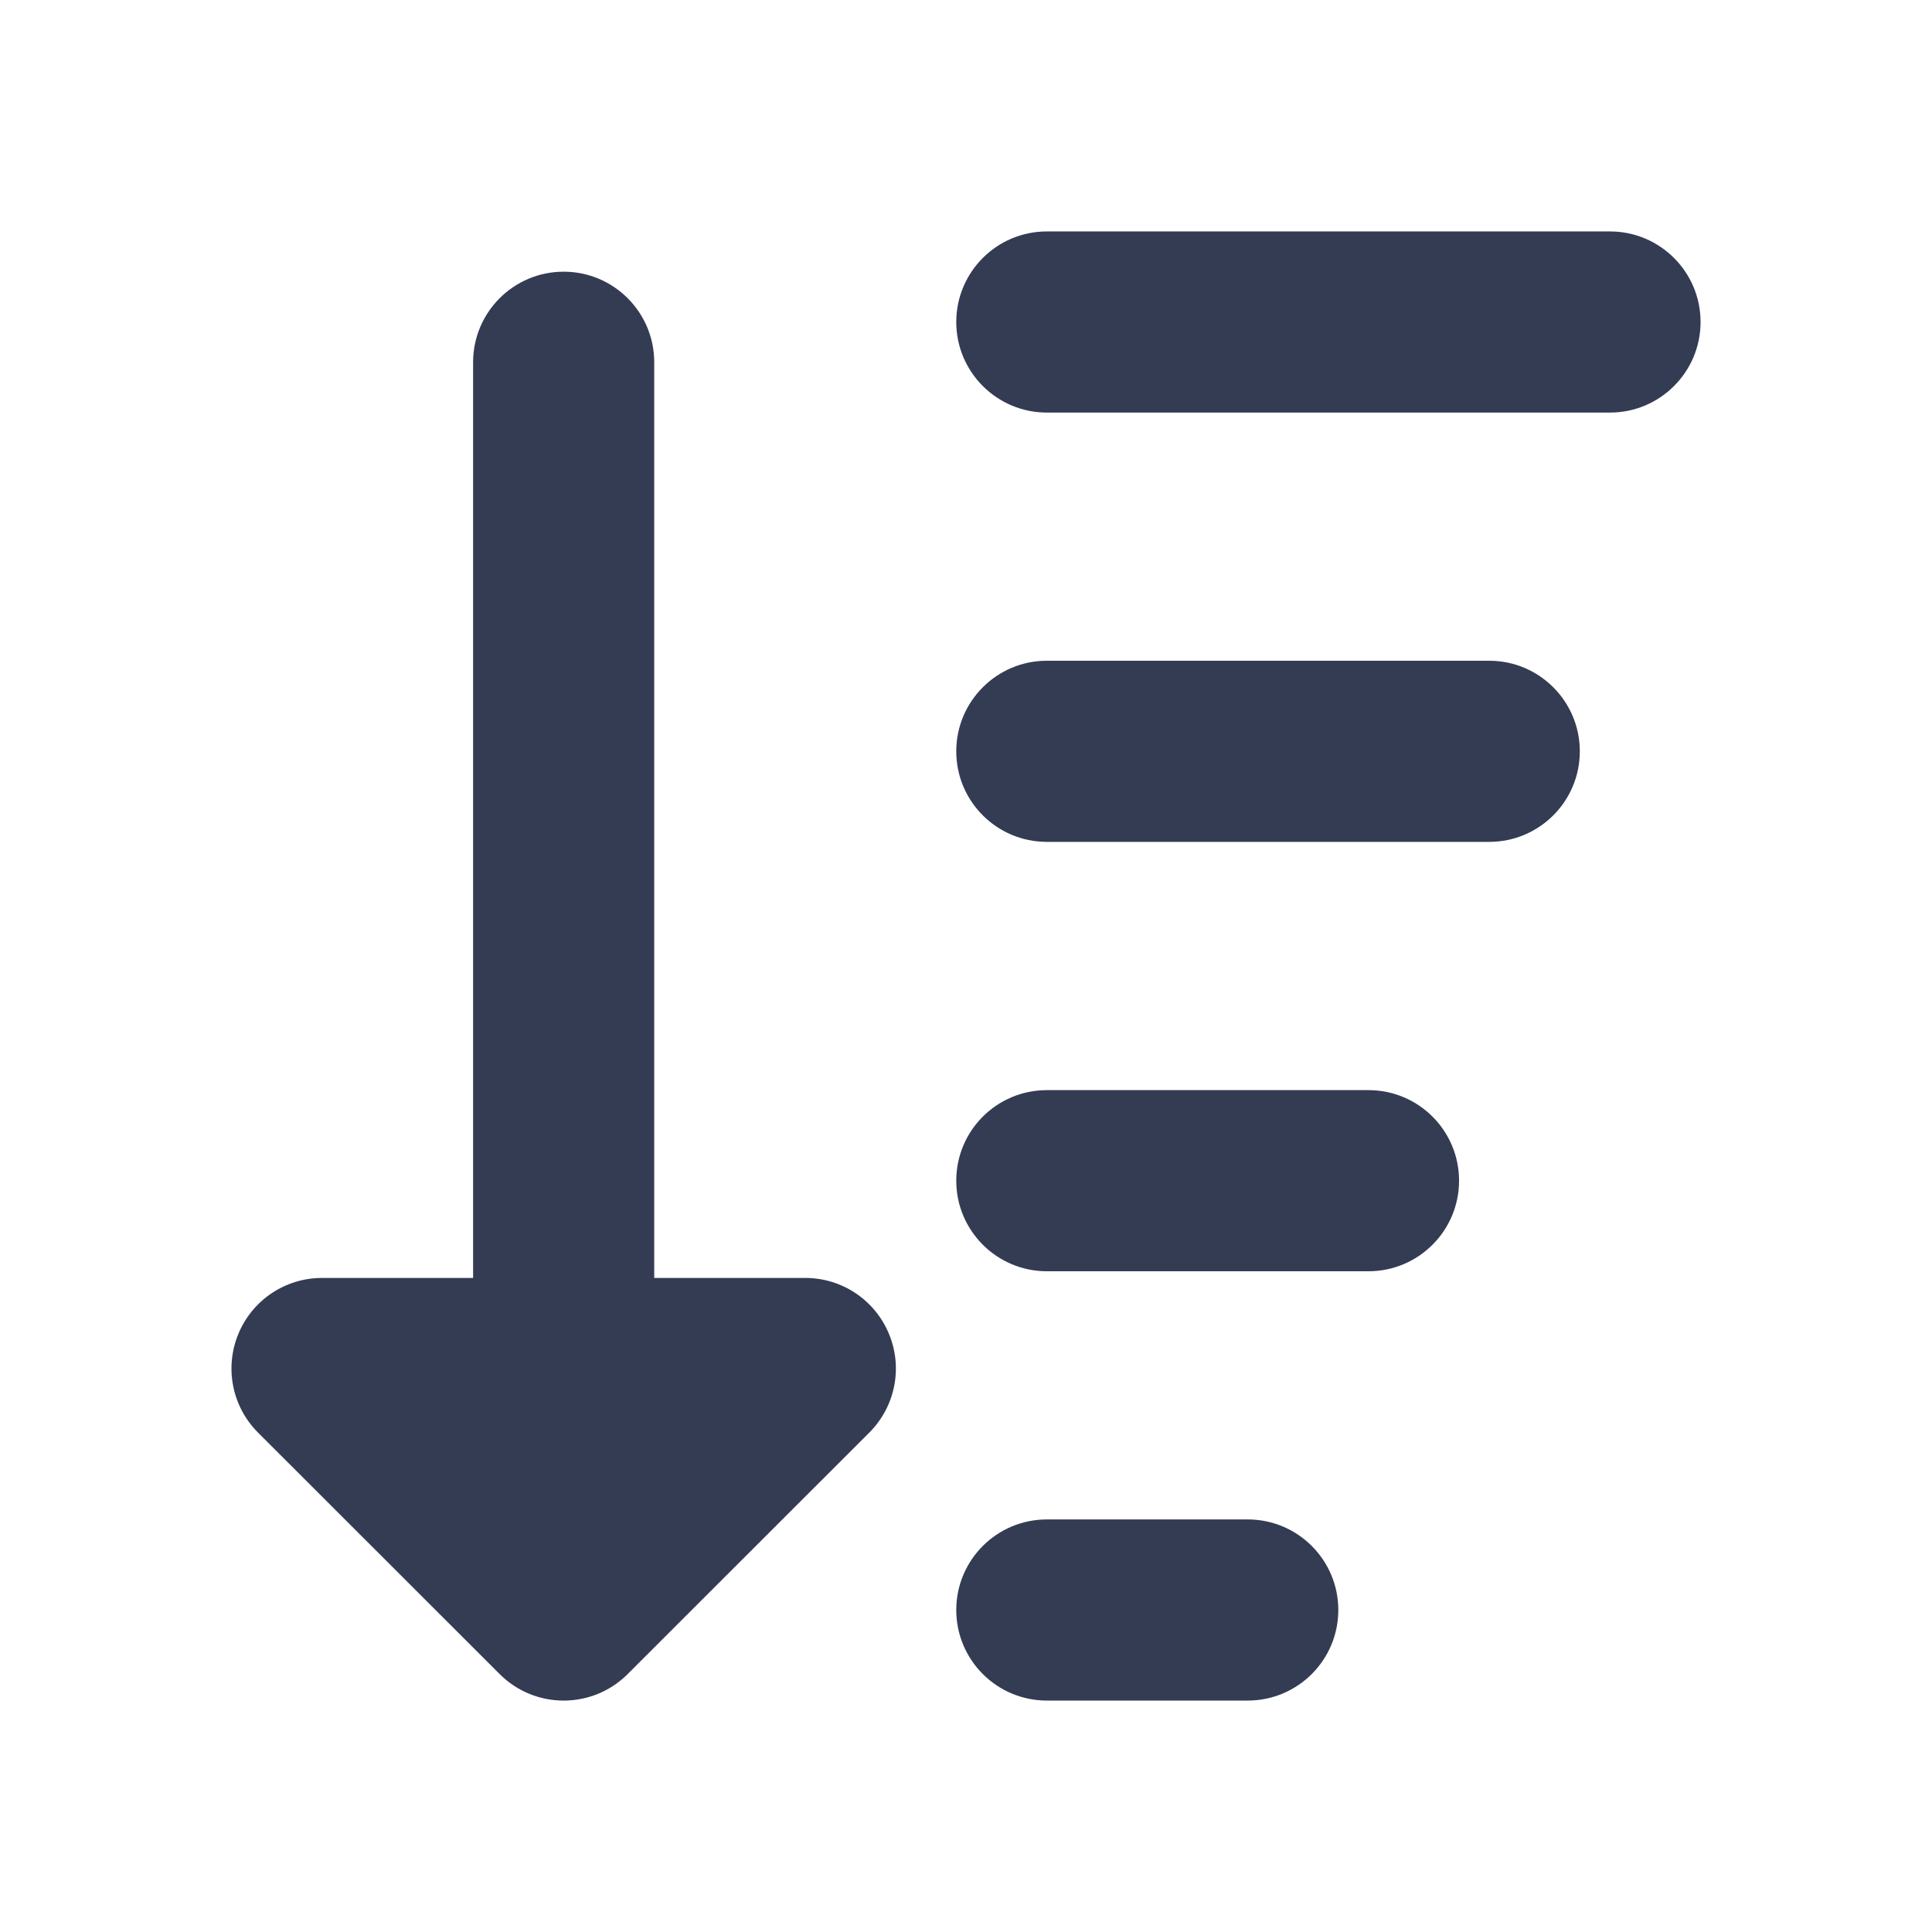 <svg width="80" height="80" viewBox="0 0 24 24" fill="none" xmlns="http://www.w3.org/2000/svg" transform="rotate(0 0 0)"><path d="M20 5.125L13.004 5.125C12.383 5.125 11.879 4.621 11.879 4C11.879 3.379 12.383 2.875 13.004 2.875L20 2.875C20.621 2.875 21.125 3.379 21.125 4C21.125 4.621 20.621 5.125 20 5.125ZM7.002 3.375C7.623 3.375 8.127 3.879 8.127 4.5L8.127 15.875L10.004 15.875C10.459 15.875 10.869 16.149 11.043 16.57C11.218 16.99 11.121 17.474 10.799 17.796L7.797 20.796C7.358 21.235 6.646 21.235 6.207 20.796L3.205 17.796C2.883 17.474 2.787 16.99 2.961 16.57C3.135 16.149 3.545 15.875 4 15.875L5.877 15.875L5.877 4.5C5.877 3.879 6.381 3.375 7.002 3.375ZM18.5 10.458L13.004 10.458C12.383 10.458 11.879 9.955 11.879 9.333C11.879 8.712 12.383 8.208 13.004 8.208L18.5 8.208C19.121 8.208 19.625 8.712 19.625 9.333C19.625 9.955 19.121 10.458 18.5 10.458ZM17 15.792L13.004 15.792C12.383 15.792 11.879 15.288 11.879 14.667C11.879 14.045 12.383 13.542 13.004 13.542L17 13.542C17.621 13.542 18.125 14.045 18.125 14.667C18.125 15.288 17.621 15.792 17 15.792ZM11.879 20C11.879 19.379 12.383 18.875 13.004 18.875H15.5C16.121 18.875 16.625 19.379 16.625 20C16.625 20.621 16.121 21.125 15.5 21.125H13.004C12.383 21.125 11.879 20.621 11.879 20Z" fill="#343C54"/></svg>